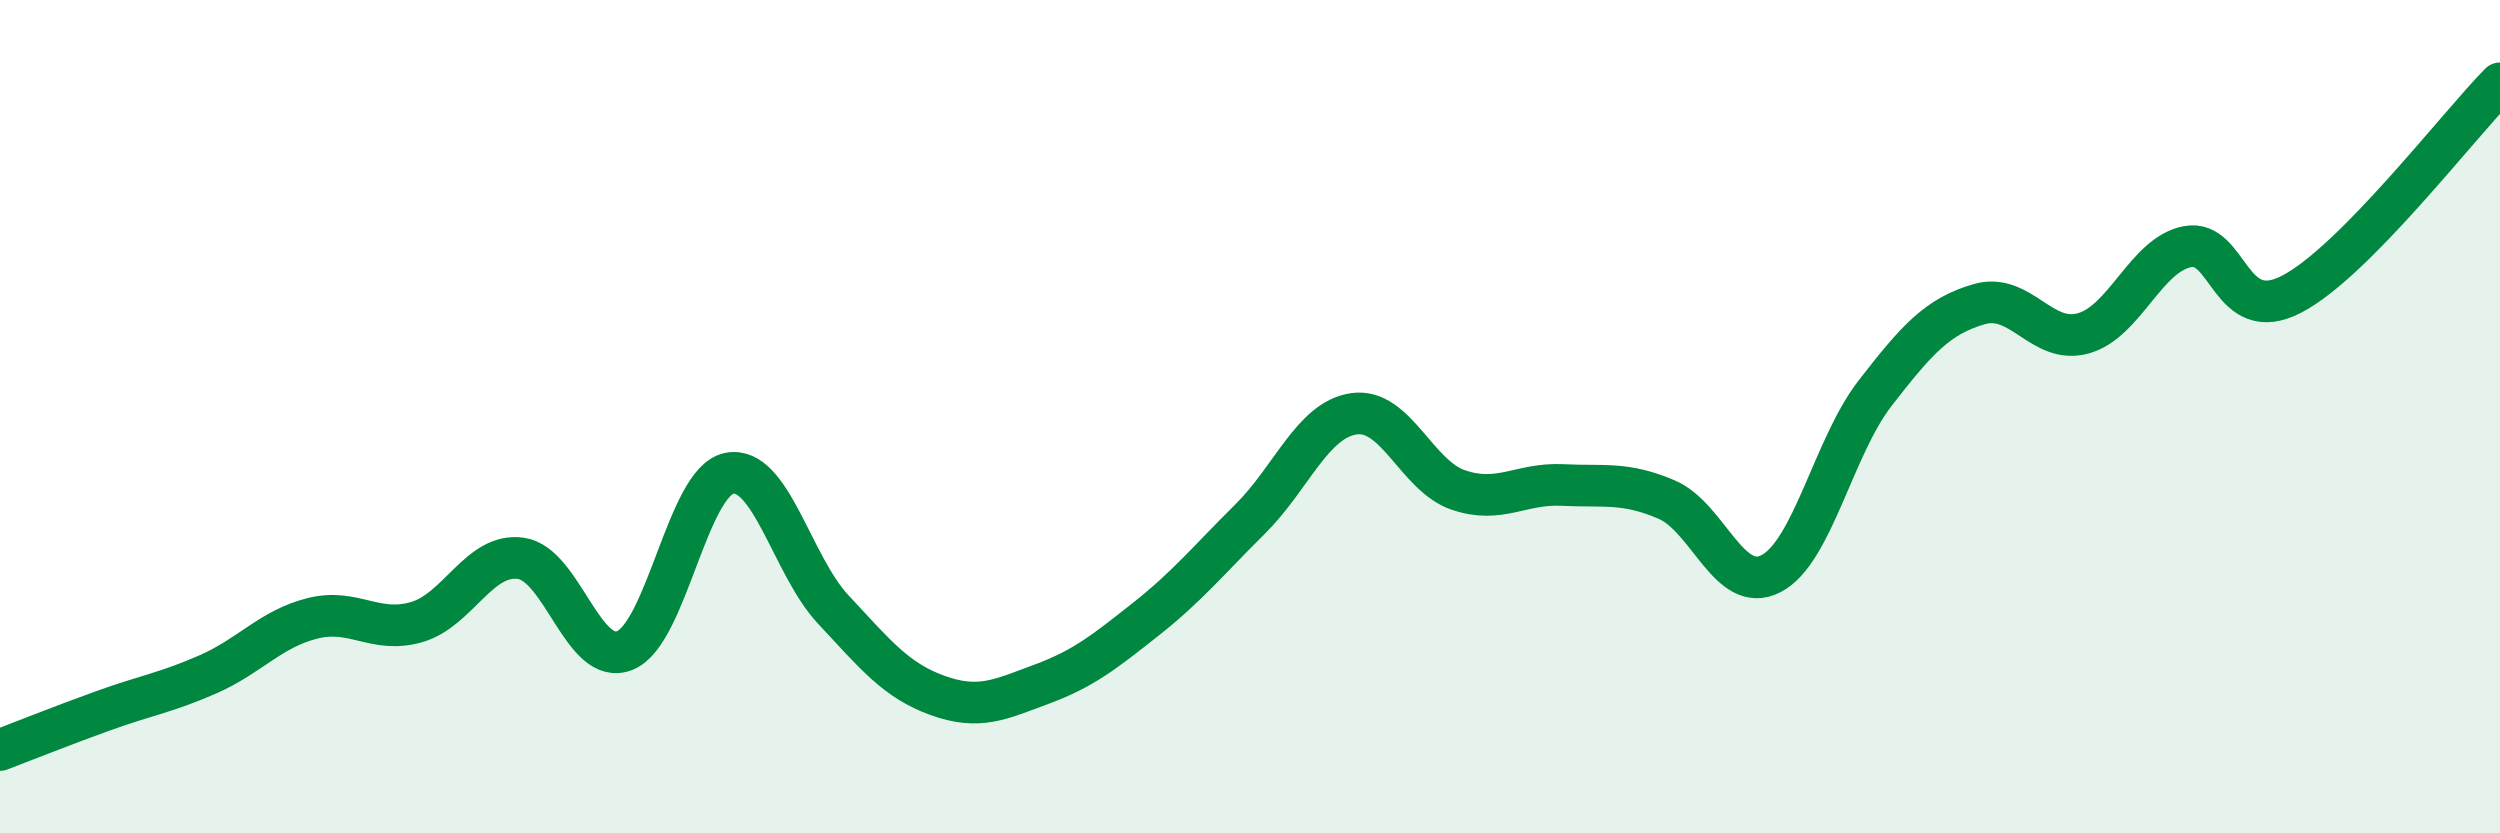 
    <svg width="60" height="20" viewBox="0 0 60 20" xmlns="http://www.w3.org/2000/svg">
      <path
        d="M 0,18 C 0.5,17.81 1.5,17.41 2.5,17.05 C 3.5,16.69 4,16.62 5,16.18 C 6,15.74 6.5,15.09 7.5,14.84 C 8.5,14.59 9,15.22 10,14.93 C 11,14.64 11.5,13.26 12.5,13.4 C 13.5,13.54 14,16.02 15,15.61 C 16,15.2 16.5,11.56 17.5,11.36 C 18.5,11.16 19,13.56 20,14.63 C 21,15.7 21.5,16.33 22.5,16.69 C 23.5,17.05 24,16.79 25,16.42 C 26,16.05 26.5,15.65 27.5,14.86 C 28.5,14.07 29,13.45 30,12.46 C 31,11.47 31.5,10.07 32.5,9.93 C 33.5,9.79 34,11.42 35,11.76 C 36,12.1 36.5,11.59 37.5,11.64 C 38.5,11.69 39,11.56 40,11.99 C 41,12.42 41.5,14.28 42.5,13.77 C 43.5,13.26 44,10.73 45,9.44 C 46,8.15 46.5,7.59 47.5,7.3 C 48.5,7.01 49,8.28 50,8 C 51,7.72 51.5,6.11 52.5,5.92 C 53.5,5.73 53.5,7.84 55,7.06 C 56.5,6.28 59,3.01 60,2L60 20L0 20Z"
        fill="#008740"
        opacity="0.1"
        stroke-linecap="round"
        stroke-linejoin="round"
      />
      <path
        d="M 0,18 C 0.5,17.81 1.5,17.41 2.5,17.05 C 3.5,16.69 4,16.62 5,16.18 C 6,15.74 6.5,15.09 7.5,14.84 C 8.5,14.59 9,15.22 10,14.93 C 11,14.64 11.5,13.26 12.5,13.4 C 13.5,13.54 14,16.02 15,15.61 C 16,15.2 16.5,11.56 17.5,11.36 C 18.5,11.16 19,13.56 20,14.63 C 21,15.7 21.5,16.33 22.5,16.69 C 23.5,17.05 24,16.79 25,16.42 C 26,16.05 26.5,15.65 27.5,14.86 C 28.5,14.07 29,13.45 30,12.46 C 31,11.47 31.5,10.07 32.5,9.93 C 33.5,9.79 34,11.42 35,11.76 C 36,12.1 36.5,11.59 37.5,11.64 C 38.5,11.69 39,11.56 40,11.99 C 41,12.42 41.5,14.28 42.5,13.77 C 43.5,13.26 44,10.73 45,9.44 C 46,8.15 46.5,7.59 47.5,7.3 C 48.5,7.01 49,8.28 50,8 C 51,7.72 51.5,6.11 52.5,5.92 C 53.5,5.73 53.5,7.84 55,7.06 C 56.5,6.28 59,3.01 60,2"
        stroke="#008740"
        stroke-width="1"
        fill="none"
        stroke-linecap="round"
        stroke-linejoin="round"
      />
    </svg>
  